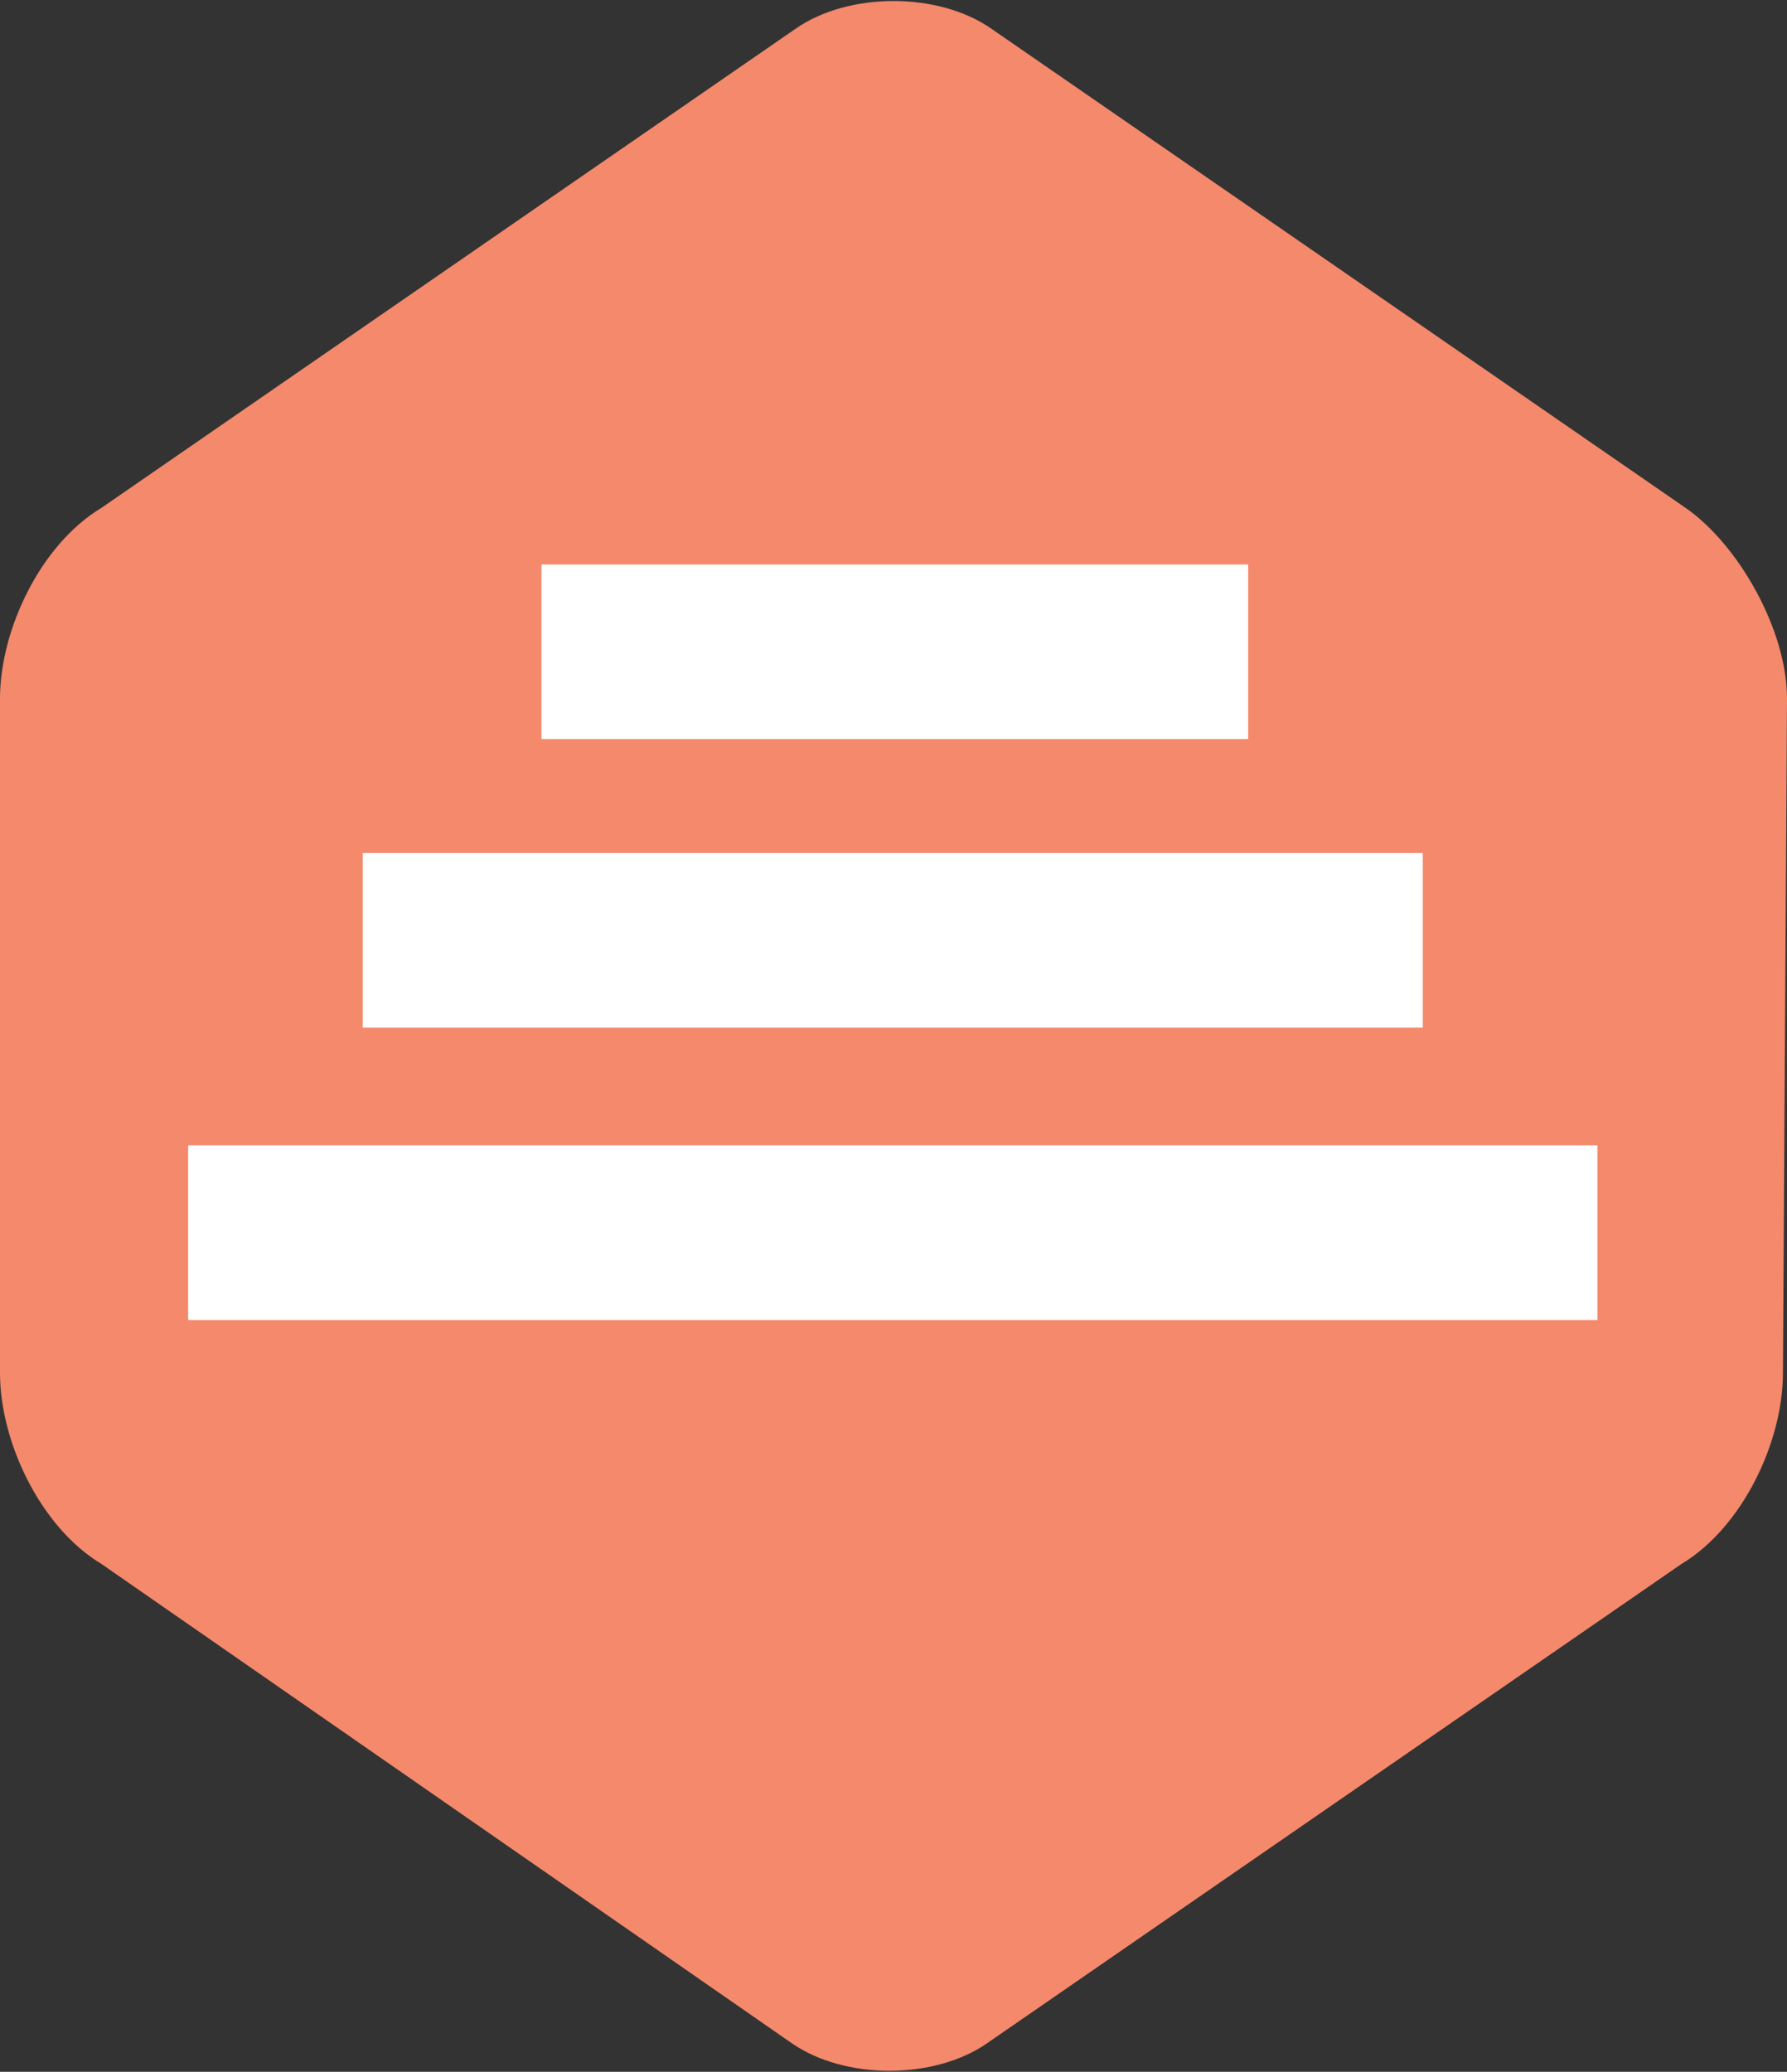 <?xml version="1.0" encoding="UTF-8"?> <!-- Generator: Adobe Illustrator 21.0.0, SVG Export Plug-In . SVG Version: 6.00 Build 0) --> <svg xmlns="http://www.w3.org/2000/svg" xmlns:xlink="http://www.w3.org/1999/xlink" id="Layer_1" x="0px" y="0px" width="44px" height="51px" viewBox="0 0 44 51" style="enable-background:new 0 0 44 51;" xml:space="preserve"><rect x="0" y="0" width="44" height="51" fill="#333333" stroke="none"/> <style type="text/css"> .st0{fill:#F4896C;} .st1{fill:#FFFFFF;} </style> <g id="Page-1"> <g id="Artboard-Copy-5" transform="translate(-678 -3665)"> <g id="Group-14" transform="translate(605 3665)"> <g id="power_elite-copy-2" transform="translate(73)"> <path id="Shape" class="st0" d="M43.9,33.8c0,1.7-1,3.8-2.5,4.7L24.3,50.3c-1.3,0.9-3.5,0.9-4.8,0l-17-11.8 C1,37.6,0,35.5,0,33.8V17.2c0-1.7,1-3.8,2.5-4.7L19.6,0.7c1.3-0.9,3.5-0.9,4.8,0l17.1,11.8c1.3,0.9,2.5,3,2.5,4.7L43.9,33.8 C44,33.8,43.9,33.8,43.9,33.8z"></path> <g id="Group" transform="translate(4.632 13.895)"> <path id="Shape_1_" class="st1" d="M8.7,0h17.4v4.3H8.7V0z M4.3,7.1h26.1v4.3H4.3V7.1z M0,14.3h34.7v4.3H0V14.3z"></path> </g> </g> </g> </g> </g> </svg> 
